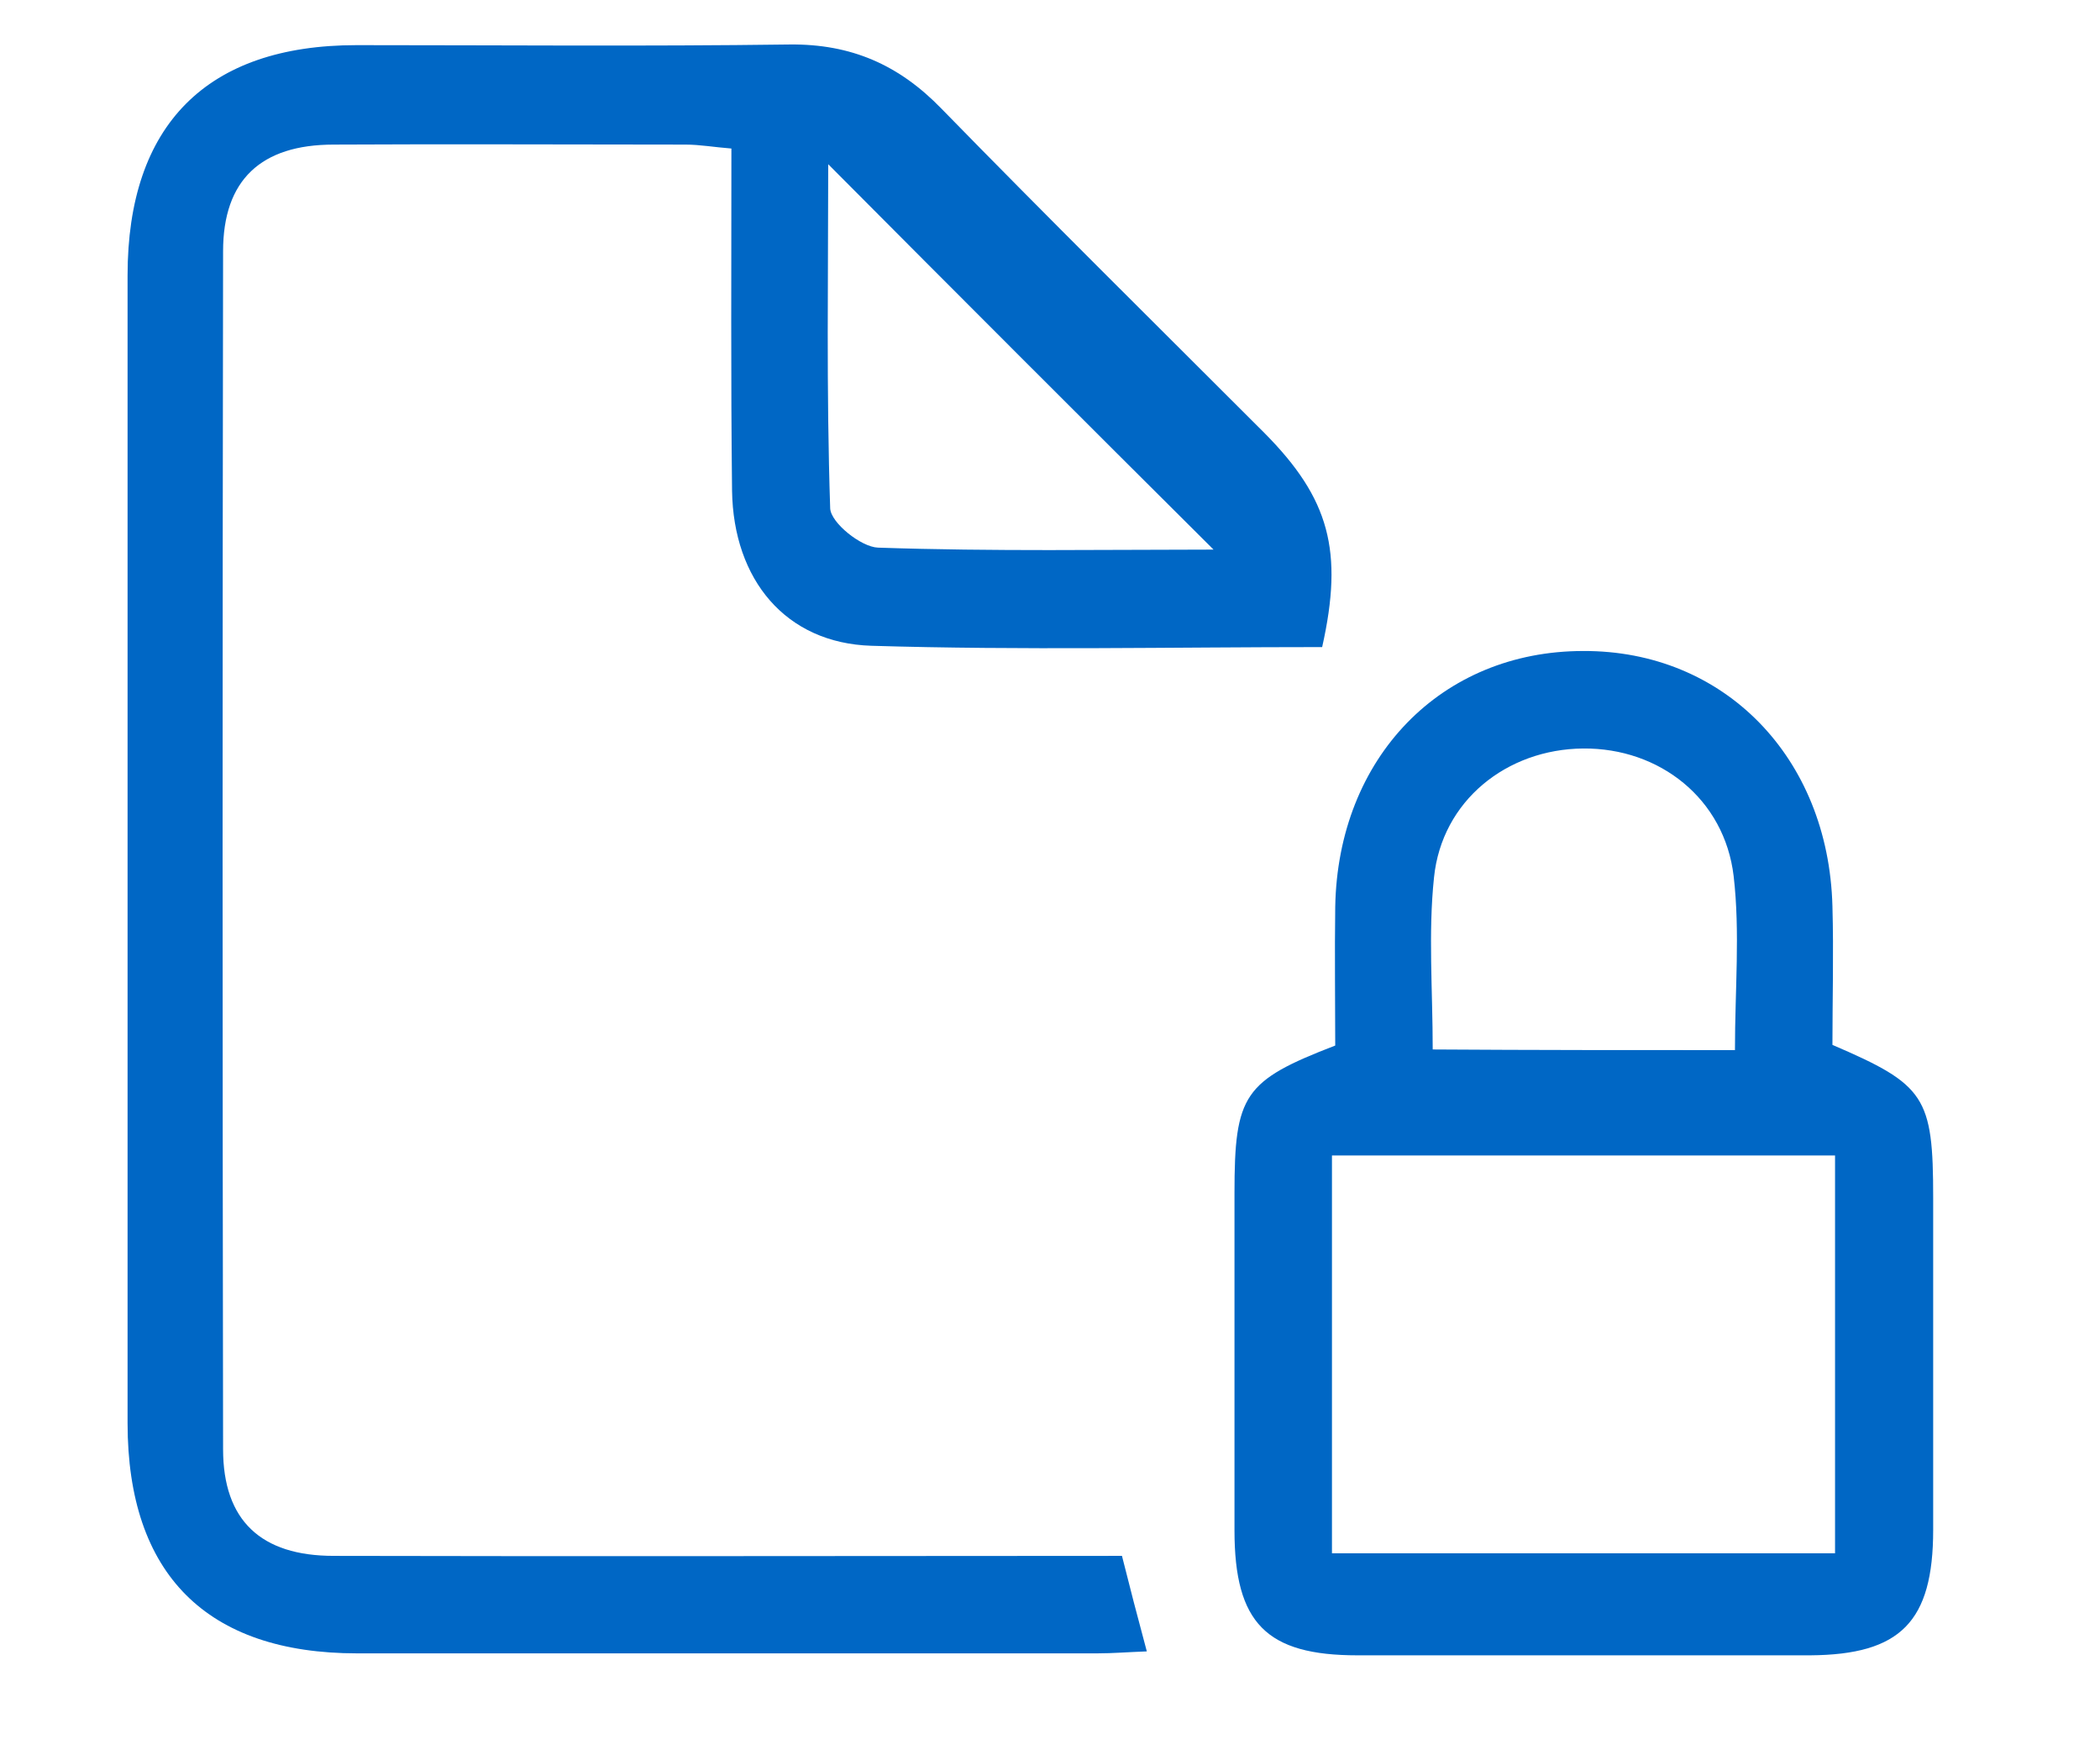 <?xml version="1.0" encoding="utf-8"?>
<!-- Generator: Adobe Illustrator 23.0.2, SVG Export Plug-In . SVG Version: 6.00 Build 0)  -->
<svg version="1.1" id="Слой_1" xmlns="http://www.w3.org/2000/svg" xmlns:xlink="http://www.w3.org/1999/xlink" x="0px" y="0px"
	 viewBox="0 0 321 269" style="enable-background:new 0 0 321 269;" xml:space="preserve">
<style type="text/css">
	.st0{fill:#0067C5;}
</style>
<g>
	<path class="st0" d="M202.1,98.9c-22.9,0-45.9,0.5-68.9-0.2c-13.1-0.4-21.1-10.1-21.3-23.7c-0.2-17.2-0.1-34.3-0.1-52.3
		c-2.6-0.2-4.8-0.6-7-0.6c-17.9,0-35.9-0.1-53.8,0c-11.1,0-16.9,5.4-16.9,16.3c-0.1,61-0.1,122,0,183.1c0,10.9,5.8,16.3,16.9,16.3
		c40,0.1,80,0,120.5,0c1.2,4.8,2.4,9.4,3.8,14.6c-2.8,0.1-5.2,0.3-7.6,0.3c-37.7,0-75.4,0-113.1,0c-23,0-35.1-12.1-35.1-35.2
		c0-58.5,0-116.9,0-175.4c0-23,12.1-35.2,35-35.2c22.1,0,44.1,0.2,66.2-0.1c9.4-0.1,16.7,3.1,23.2,9.8
		c16.3,16.7,32.9,33.1,49.4,49.6C203.2,76.2,205.4,84.2,202.1,98.9z M185.5,84c-19.6-19.5-39.4-39.3-58.9-58.9
		c0,16.6-0.3,34.6,0.3,52.6c0.1,2.2,4.7,5.9,7.3,6C151.8,84.3,169.4,84,185.5,84z"/>
	<path class="st0" d="M204.1,159.8c0-6.9-0.1-14,0-21.2c0.4-22.8,16.2-39.1,37.9-39.1c21.5-0.1,37.5,16.2,38.1,39
		c0.2,7.1,0,14.3,0,21.2c14.2,6.1,15.4,7.9,15.4,23.4c0,16.9,0,33.8,0,50.7c0,14.1-5,19.1-18.8,19.2c-23.1,0-46.1,0-69.2,0
		c-13.9,0-18.8-4.9-18.8-19.1c0-17.2,0-34.3,0-51.5C188.7,167.3,190.1,165.2,204.1,159.8z M203.6,237.4c26.2,0,51.4,0,76.9,0
		c0-20.6,0-40.6,0-60.8c-25.9,0-51.4,0-76.9,0C203.6,197.1,203.6,217,203.6,237.4z M265.2,160.5c0-9.3,0.8-18-0.2-26.6
		c-1.4-11.8-11.3-19.6-23-19.5c-11.7,0.1-21.6,8-22.8,19.7c-0.9,8.5-0.2,17.2-0.2,26.3C234.4,160.5,249.4,160.5,265.2,160.5z"/>
</g>
</svg>
